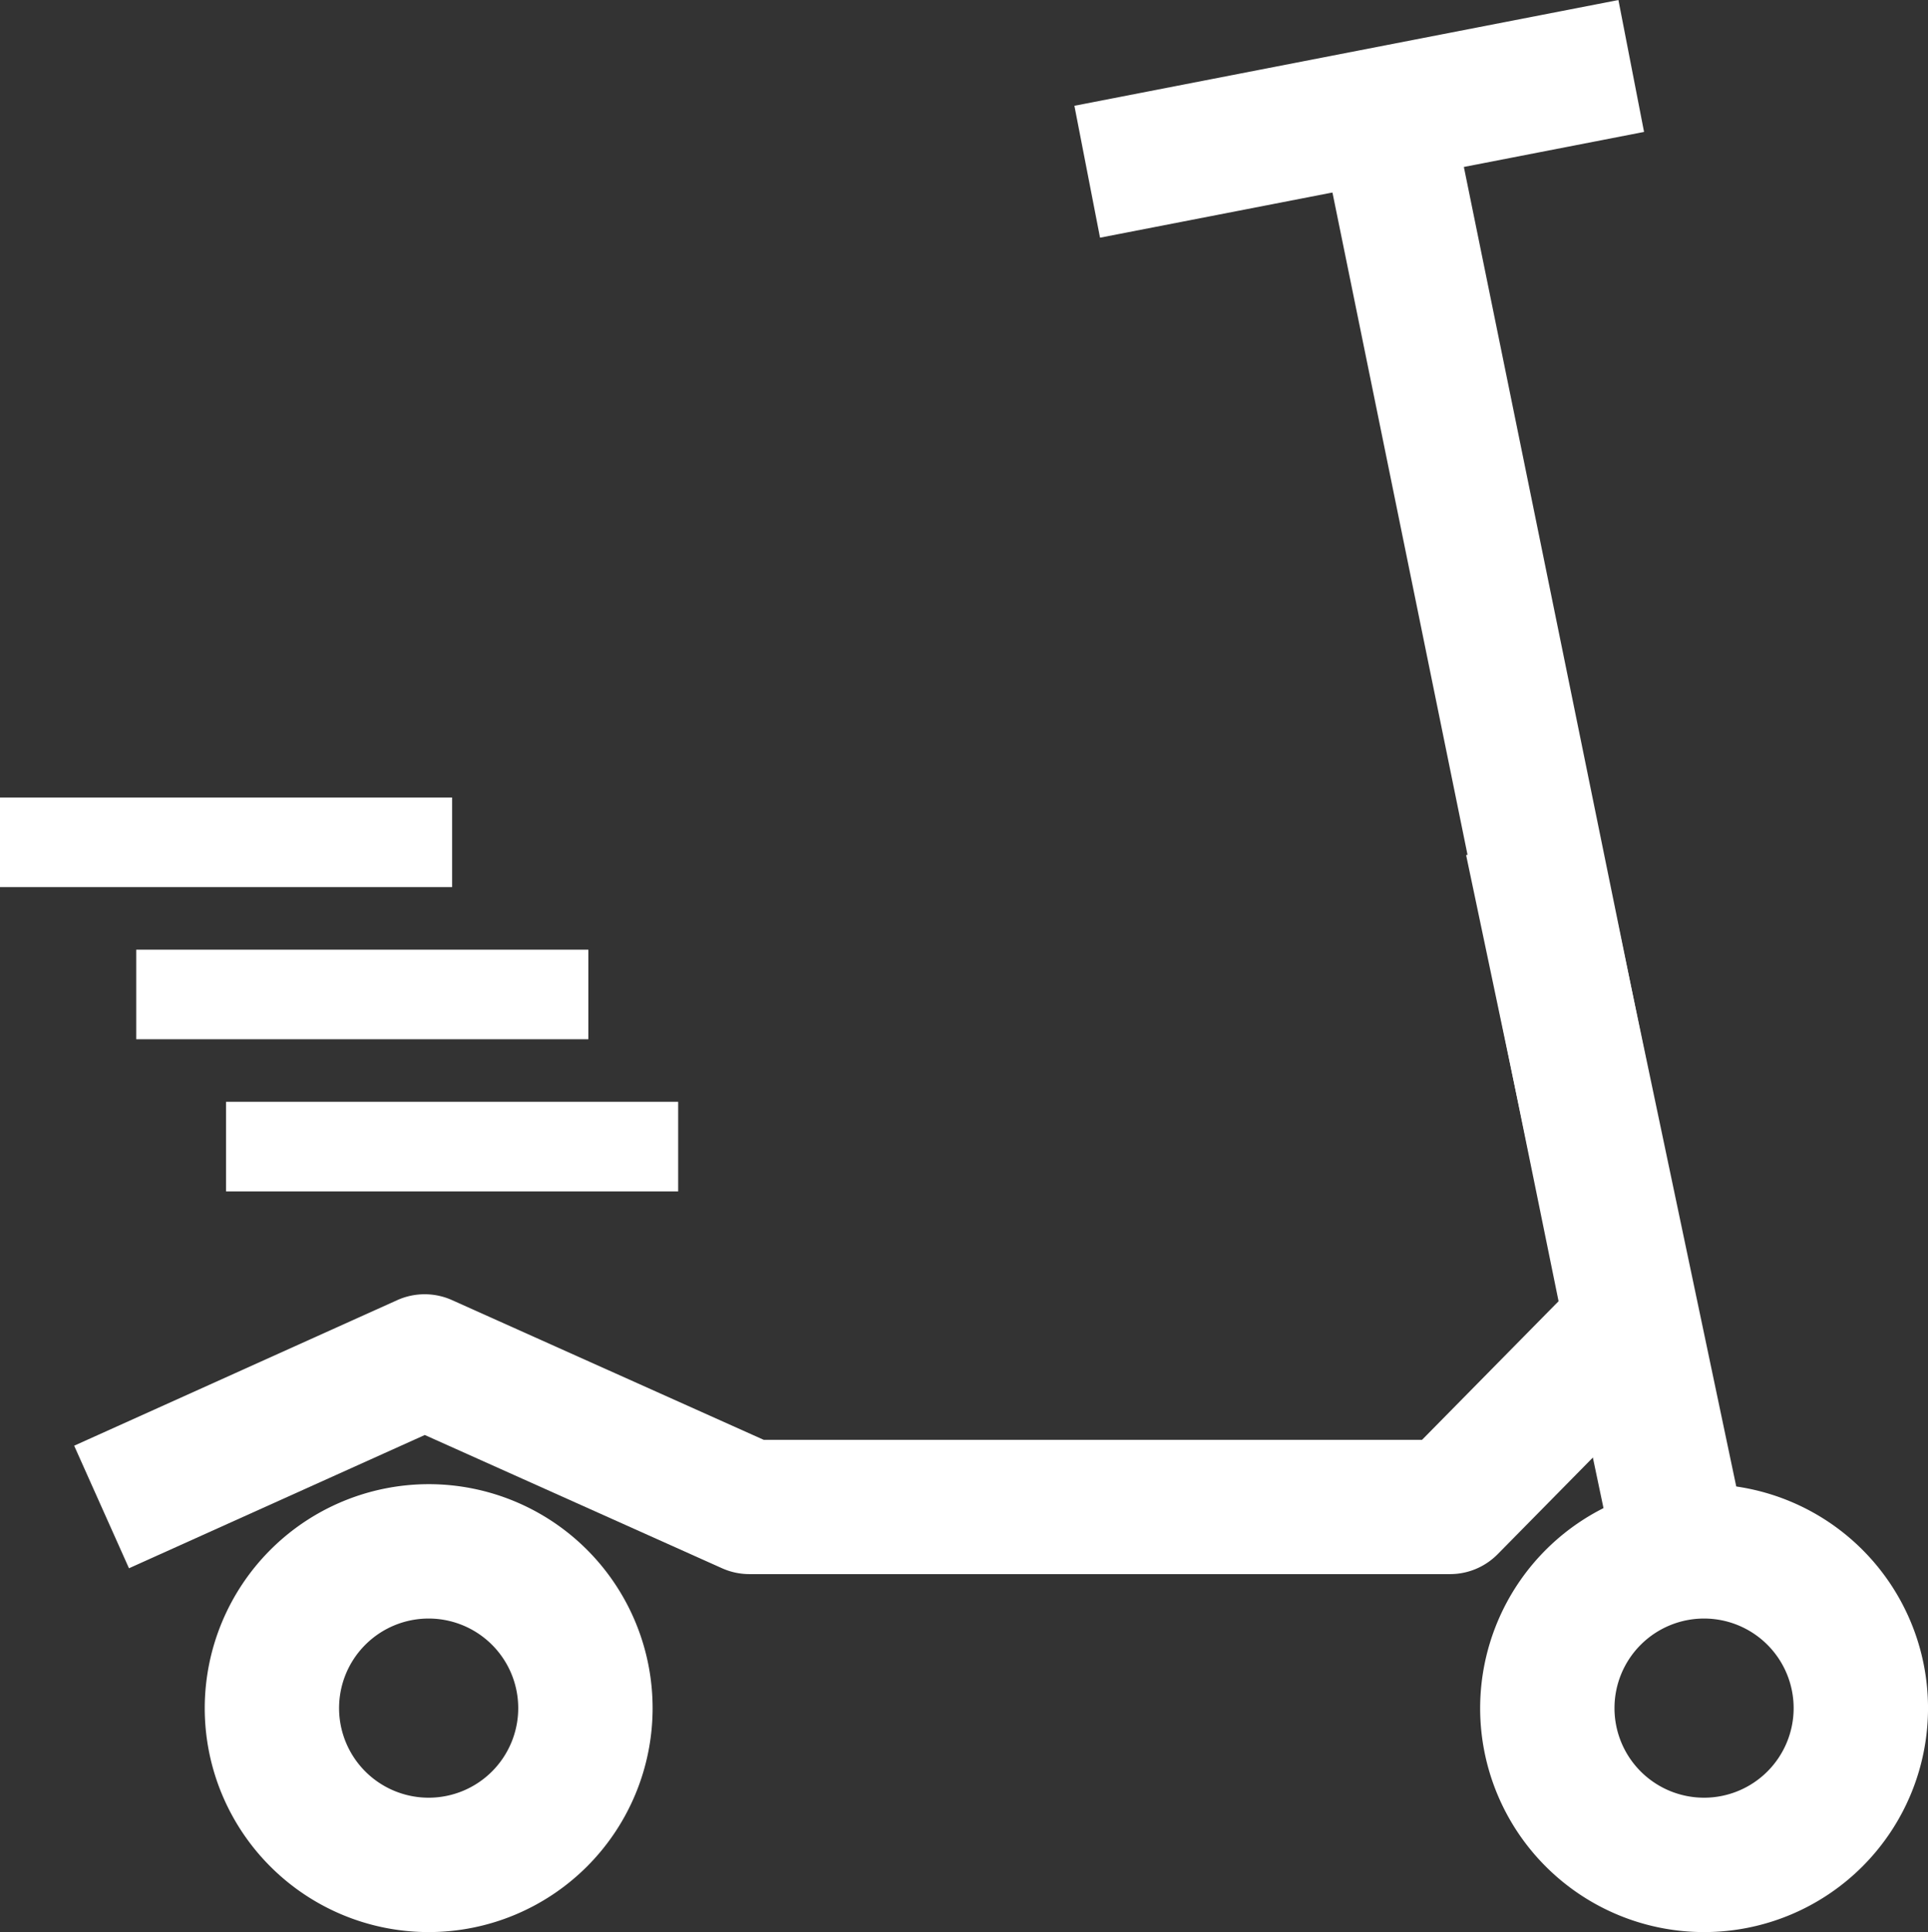 <svg xmlns="http://www.w3.org/2000/svg" width="100" height="100.202" viewBox="0 0 100 100.202">
  <rect x="0" y="0" width="100" height="100.202" fill="#333333" stroke="none"/>
  <g id="グループ_2800" data-name="グループ 2800" transform="translate(-738.429 -3578.73)">
    <g id="グループ_2799" data-name="グループ 2799" transform="translate(738.429 3581.453)">
      <path id="パス_3436" data-name="パス 3436" d="M809.444,3672.834H773.113a3.467,3.467,0,0,1-1.416-.3l-15.427-6.915-15.343,6.912-2.843-6.357,16.761-7.551a3.466,3.466,0,0,1,2.837,0l16.17,7.248h34.141l7.083-7.19-12.923-63.359,6.8-1.4,13.3,65.184a3.493,3.493,0,0,1-.932,3.148l-9.407,9.549A3.465,3.465,0,0,1,809.444,3672.834Z" transform="translate(-734.237 -3593.918)" fill="#fff"/>
      <path id="楕円形_433" data-name="楕円形 433" d="M8.615,3.969A4.646,4.646,0,1,0,13.26,8.615,4.646,4.646,0,0,0,8.615,3.969M8.615-3A11.615,11.615,0,1,1-3,8.615,11.628,11.628,0,0,1,8.615-3Z" transform="translate(13.619 77.251)" fill="#fff"/>
      <path id="楕円形_434" data-name="楕円形 434" d="M8.615,3.969A4.646,4.646,0,1,0,13.26,8.615,4.646,4.646,0,0,0,8.615,3.969M8.615-3A11.615,11.615,0,1,1-3,8.615,11.628,11.628,0,0,1,8.615-3Z" transform="translate(79.771 77.251)" fill="#fff"/>
      <path id="パス_3437" data-name="パス 3437" d="M775.059,3634.619l-7.762-36.89,6.819-1.435,7.762,36.889Z" transform="translate(-691.254 -3556.105)" fill="#fff"/>
      <g id="グループ_2798" data-name="グループ 2798" transform="translate(0 38.639)">
        <path id="パス_3438" data-name="パス 3438" d="M23.45,3.646H0V-1H23.45Z" transform="translate(11.725 16.782)" fill="#fff"/>
        <path id="パス_3439" data-name="パス 3439" d="M23.45,3.646H0V-1H23.45Z" transform="translate(7.066 8.891)" fill="#fff"/>
        <path id="パス_3440" data-name="パス 3440" d="M23.45,3.646H0V-1H23.45Z" transform="translate(0 1)" fill="#fff"/>
      </g>
    </g>
    <path id="パス_3441" data-name="パス 3441" d="M28.745,6.969H0V0H28.745Z" transform="translate(794.155 3584.216) rotate(-11)" fill="#fff"/>
  </g>
</svg>
